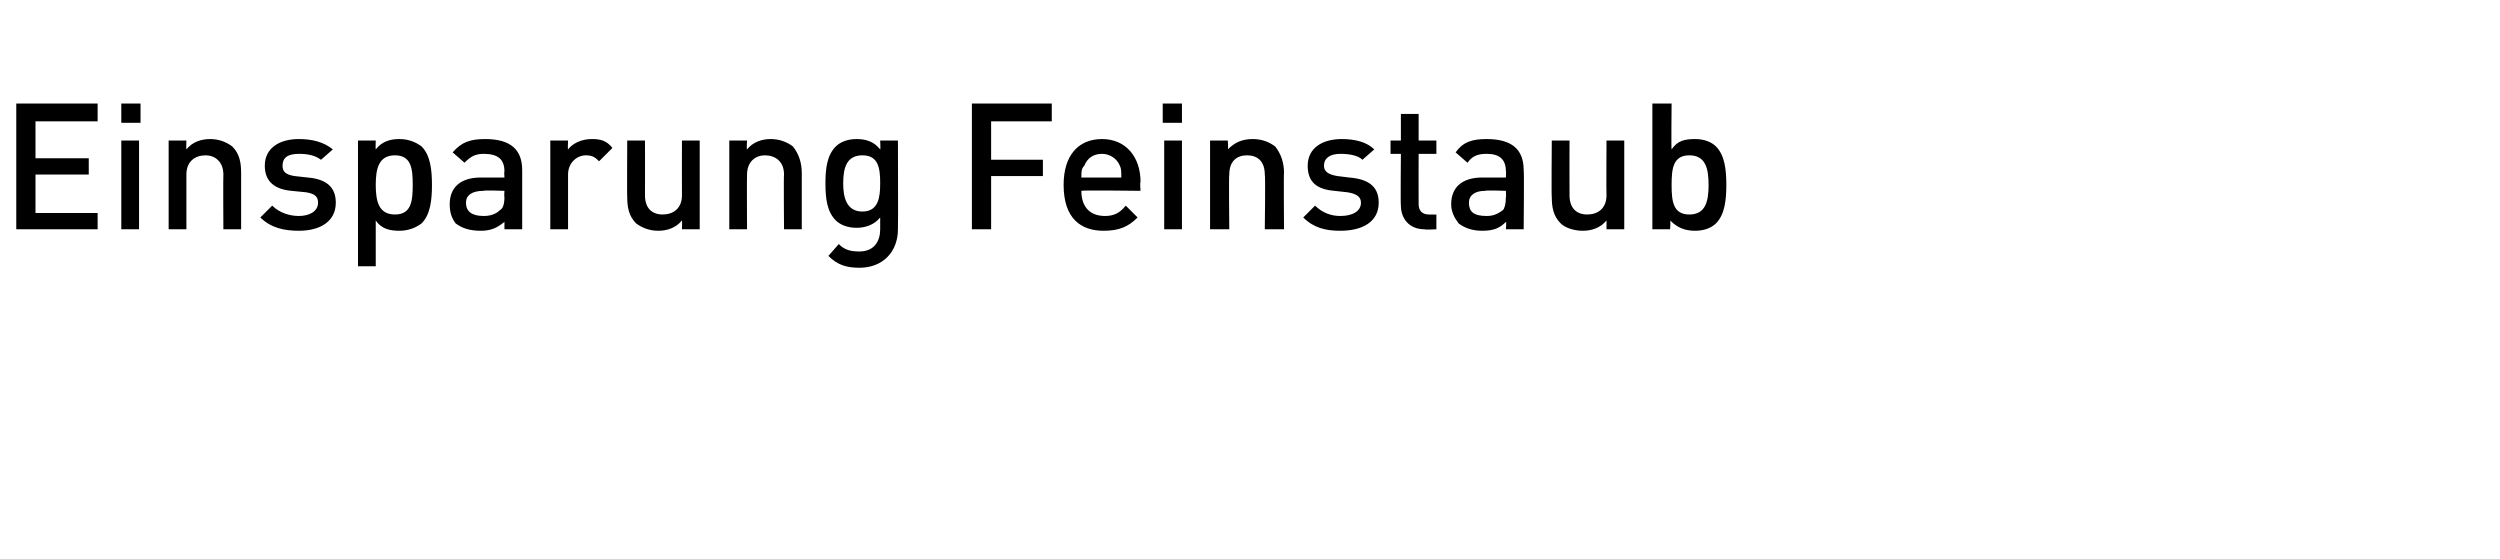 <?xml version="1.0" standalone="no"?><!DOCTYPE svg PUBLIC "-//W3C//DTD SVG 1.1//EN" "http://www.w3.org/Graphics/SVG/1.1/DTD/svg11.dtd"><svg xmlns="http://www.w3.org/2000/svg" version="1.1" width="169px" height="37.8px" viewBox="0 -4 169 37.8" style="top:-4px"><desc>Einsparung Feinstaub</desc><defs/><g id="Polygon187749"><path d="m1.1 11.5V3h5.5v1.2H2.4v2.5h3.6v1.1H2.4v2.6h4.2v1.1H1.1zm7.1 0v-6h1.2v6H8.2zm0-7.2V3h1.3v1.3H8.2zm6.9 7.2s-.02-3.67 0-3.7c0-.9-.6-1.3-1.2-1.3c-.7 0-1.3.4-1.3 1.3v3.7h-1.2v-6h1.2s-.02.57 0 .6c.4-.5 1-.7 1.6-.7c.6 0 1.1.2 1.5.5c.5.5.6 1.1.6 1.8v3.8h-1.2zm5.1.1c-1 0-1.9-.2-2.6-.9l.8-.8c.5.5 1.2.7 1.8.7c.7 0 1.3-.3 1.3-.9c0-.4-.2-.6-.8-.7l-1-.1c-1.1-.1-1.8-.6-1.8-1.7c0-1.2 1-1.8 2.3-1.8c.9 0 1.7.2 2.3.7l-.8.7c-.4-.3-.9-.4-1.5-.4c-.8 0-1.1.3-1.1.8c0 .4.2.6.8.7l.9.1c1.2.1 1.9.6 1.9 1.7c0 1.3-1.1 1.9-2.5 1.9zm9-3.1c0 1-.1 2-.7 2.6c-.4.3-.9.5-1.5.5c-.6 0-1.2-.1-1.6-.7v3.1h-1.2V5.5h1.2s-.02.61 0 .6c.4-.5.9-.7 1.6-.7c.6 0 1.1.2 1.5.5c.6.6.7 1.6.7 2.6zm-1.3 0c0-1.1-.1-2-1.2-2c-1.1 0-1.3.9-1.3 2c0 1.1.2 2 1.3 2c1.1 0 1.2-.9 1.2-2zm6.2 3v-.5c-.5.4-.9.6-1.6.6c-.8 0-1.3-.2-1.7-.5c-.3-.4-.4-.8-.4-1.3c0-1.1.7-1.8 2.1-1.8h1.6s-.03-.43 0-.4c0-.8-.4-1.2-1.4-1.2c-.6 0-.9.2-1.3.6l-.8-.7c.6-.7 1.2-.9 2.2-.9c1.7 0 2.5.7 2.5 2.1v4h-1.2zm0-2.6s-1.44-.05-1.4 0c-.8 0-1.2.3-1.2.8c0 .6.4.9 1.2.9c.4 0 .8-.1 1.1-.4c.2-.1.3-.4.3-.9c-.03.05 0-.4 0-.4zm6.4-2c-.3-.3-.5-.4-.9-.4c-.6 0-1.2.5-1.2 1.3v3.7h-1.2v-6h1.2s-.03.62 0 .6c.3-.4.9-.7 1.6-.7c.6 0 1 .1 1.4.6l-.9.9zm5.6 4.6s.02-.57 0-.6c-.4.5-1 .7-1.6.7c-.6 0-1.1-.2-1.5-.5c-.5-.5-.6-1.1-.6-1.8c-.02.05 0-3.8 0-3.8h1.2s.01 3.67 0 3.7c0 .9.5 1.3 1.2 1.3c.7 0 1.3-.4 1.3-1.3c-.01-.03 0-3.7 0-3.7h1.2v6h-1.2zm6.9 0s-.03-3.67 0-3.7c0-.9-.6-1.3-1.3-1.3c-.6 0-1.2.4-1.2 1.3c-.02.03 0 3.7 0 3.7h-1.2v-6h1.2s-.04.57 0 .6c.4-.5 1-.7 1.6-.7c.6 0 1.1.2 1.5.5c.4.5.6 1.1.6 1.8v3.8H53zm5.1 2.6c-.9 0-1.5-.2-2.1-.8l.7-.8c.4.4.8.5 1.4.5c1 0 1.4-.7 1.4-1.5v-.8c-.4.5-1 .7-1.6.7c-.6 0-1.1-.2-1.4-.5c-.6-.6-.7-1.5-.7-2.5c0-1 .1-1.9.7-2.5c.3-.3.8-.5 1.4-.5c.7 0 1.2.2 1.6.7c.03.01 0-.6 0-.6h1.2s.02 6.01 0 6c0 1.5-1 2.6-2.6 2.6zm.2-7.6c-1.1 0-1.3.9-1.3 1.9c0 .9.2 1.9 1.3 1.9c1.1 0 1.2-1 1.2-1.9c0-1-.1-1.9-1.2-1.9zM67 4.2v2.6h3.5v1.1H67v3.6h-1.3V3h5.4v1.2H67zm6.1 4.7c0 1 .5 1.7 1.6 1.7c.6 0 1-.2 1.4-.7l.8.8c-.6.6-1.2.9-2.3.9c-1.5 0-2.7-.8-2.7-3.1c0-2 1-3.1 2.6-3.1c1.6 0 2.6 1.2 2.6 2.9c-.05.04 0 .6 0 .6c0 0-4-.05-4 0zm2.6-1.7c-.2-.5-.7-.8-1.2-.8c-.6 0-1 .3-1.2.8c-.2.2-.2.4-.2.8h2.7c0-.4 0-.6-.1-.8zm3 4.3v-6h1.2v6h-1.2zm-.1-7.2V3h1.3v1.3h-1.3zm6.9 7.2s.05-3.67 0-3.7c0-.9-.5-1.3-1.2-1.3c-.7 0-1.2.4-1.2 1.3c-.04.03 0 3.7 0 3.7h-1.3v-6h1.2s.04.57 0 .6c.5-.5 1-.7 1.7-.7c.6 0 1.1.2 1.5.5c.4.5.6 1.1.6 1.8c-.03-.05 0 3.8 0 3.8h-1.3zm5.1.1c-1 0-1.8-.2-2.5-.9l.8-.8c.5.5 1.1.7 1.7.7c.8 0 1.4-.3 1.4-.9c0-.4-.3-.6-.9-.7l-.9-.1c-1.2-.1-1.8-.6-1.8-1.7c0-1.2 1-1.8 2.3-1.8c.9 0 1.7.2 2.2.7l-.8.7c-.3-.3-.9-.4-1.5-.4c-.7 0-1.1.3-1.1.8c0 .4.3.6.9.7l.8.1c1.3.1 2 .6 2 1.7c0 1.3-1.1 1.9-2.6 1.9zm5.7-.1c-1.1 0-1.6-.8-1.6-1.6c-.03-.05 0-3.5 0-3.5h-.7v-.9h.7V3.7h1.2v1.8h1.2v.9h-1.2s-.01 3.39 0 3.4c0 .4.2.7.7.7h.5v1s-.77.04-.8 0zm5.5 0s.04-.51 0-.5c-.4.4-.8.6-1.6.6c-.7 0-1.2-.2-1.6-.5c-.3-.4-.5-.8-.5-1.3c0-1.1.7-1.8 2.1-1.8h1.6s.02-.43 0-.4c0-.8-.4-1.2-1.3-1.2c-.7 0-1 .2-1.3.6l-.8-.7c.5-.7 1.1-.9 2.1-.9c1.7 0 2.5.7 2.5 2.1c.04-.03 0 4 0 4h-1.2zm0-2.6s-1.39-.05-1.4 0c-.7 0-1.1.3-1.1.8c0 .6.3.9 1.2.9c.4 0 .7-.1 1.1-.4c.1-.1.2-.4.2-.9c.02.05 0-.4 0-.4zm6.8 2.6v-.6c-.4.5-1 .7-1.6.7c-.6 0-1.2-.2-1.5-.5c-.5-.5-.6-1.1-.6-1.8c-.03.05 0-3.8 0-3.8h1.2s-.01 3.67 0 3.7c0 .9.5 1.3 1.2 1.3c.7 0 1.3-.4 1.3-1.3c-.02-.03 0-3.7 0-3.7h1.2v6h-1.2zm8.1-3c0 1-.1 2-.7 2.6c-.3.3-.8.5-1.4.5c-.7 0-1.2-.2-1.7-.7c.04-.01 0 .6 0 .6h-1.2V3h1.3s-.03 3.07 0 3.1c.4-.6.9-.7 1.6-.7c.6 0 1.1.2 1.4.5c.6.6.7 1.6.7 2.6zm-2.5-2c-1.1 0-1.2.9-1.2 2c0 1.1.1 2 1.2 2c1.1 0 1.3-.9 1.3-2c0-1.1-.2-2-1.3-2z" stroke="none" fill="#000"/></g></svg>